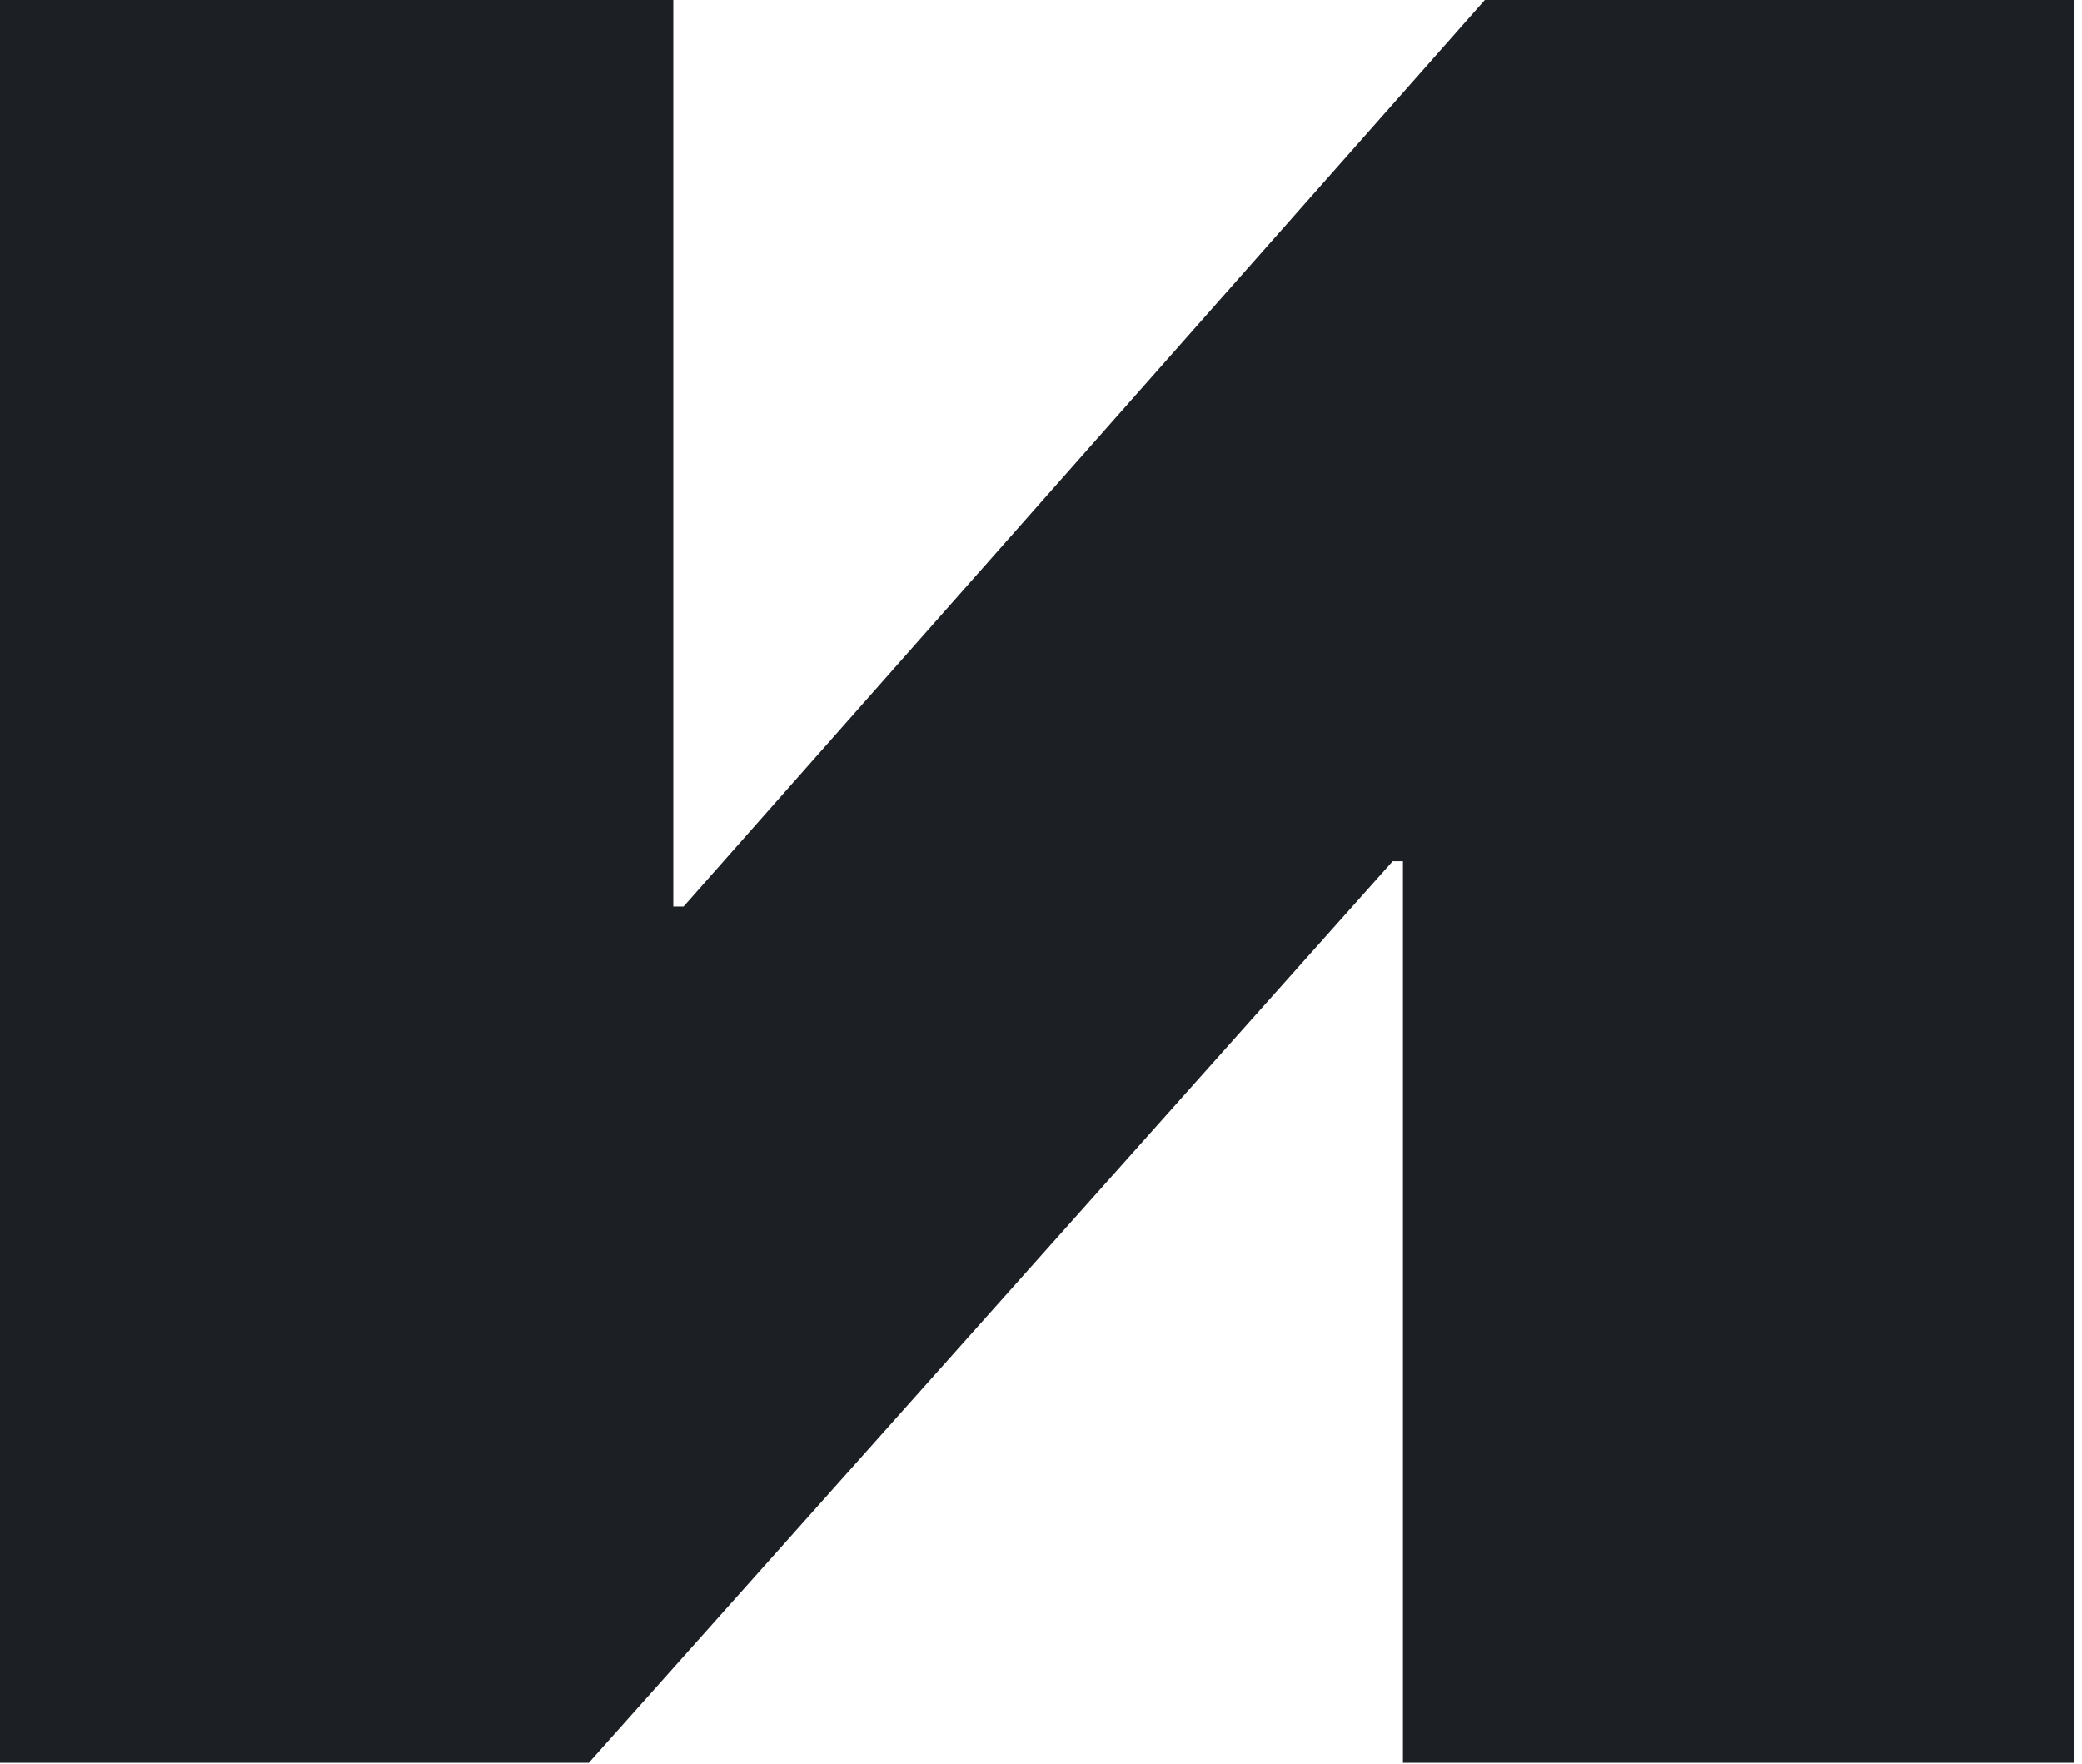 <?xml version="1.0" encoding="UTF-8"?> <svg xmlns="http://www.w3.org/2000/svg" width="203" height="172" viewBox="0 0 203 172" fill="none"><path d="M57.412 171.861H0V0H65.649V88.386H66.648L144.778 0H202.19V171.861H136.79V83.966H135.791L57.412 171.861Z" fill="#1C1F24"></path></svg> 